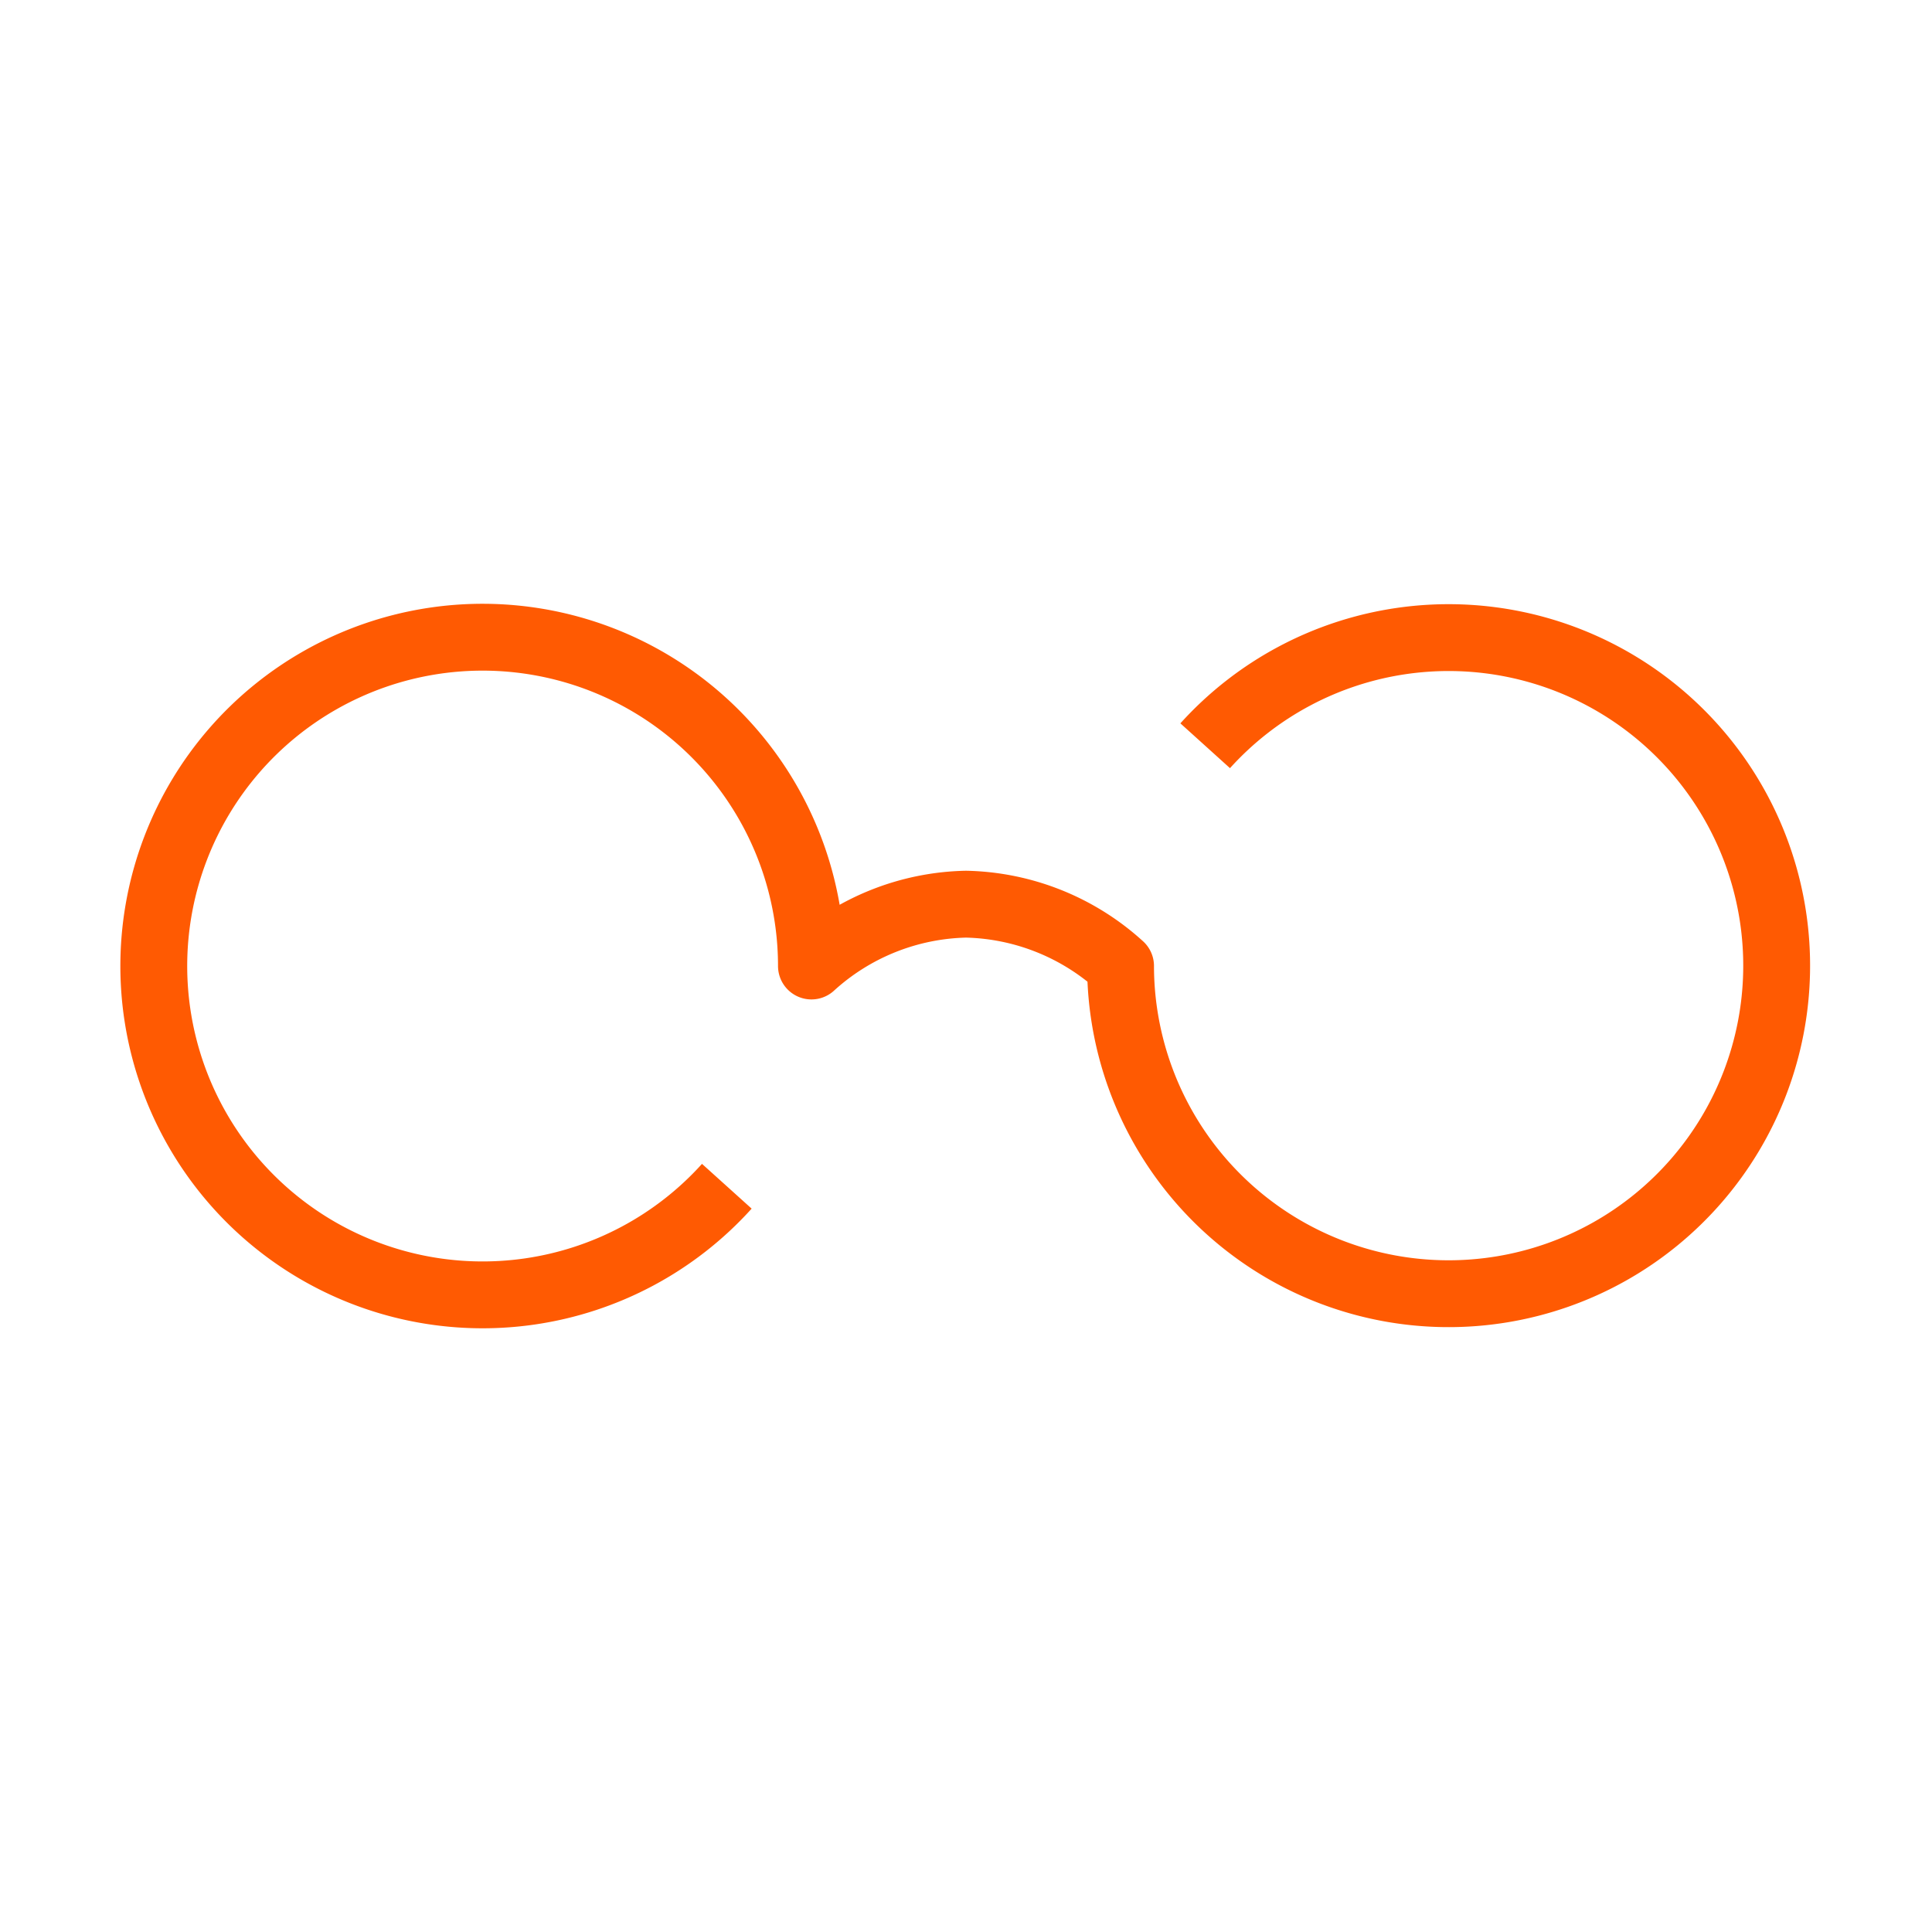 <svg xmlns="http://www.w3.org/2000/svg" viewBox="0 0 50 50"><defs><style>.cls-1{fill:none;stroke:#ff5a02;stroke-linejoin:round;stroke-width:1.73px;}</style></defs><g id="Layer_1" data-name="Layer 1"><path class="cls-1" d="M18.81,30.7A8.51,8.51,0,1,1,21,25a6.13,6.13,0,0,1,4-1.6A6.13,6.13,0,0,1,29,25a8.49,8.49,0,1,0,2.19-5.7"/></g></svg>